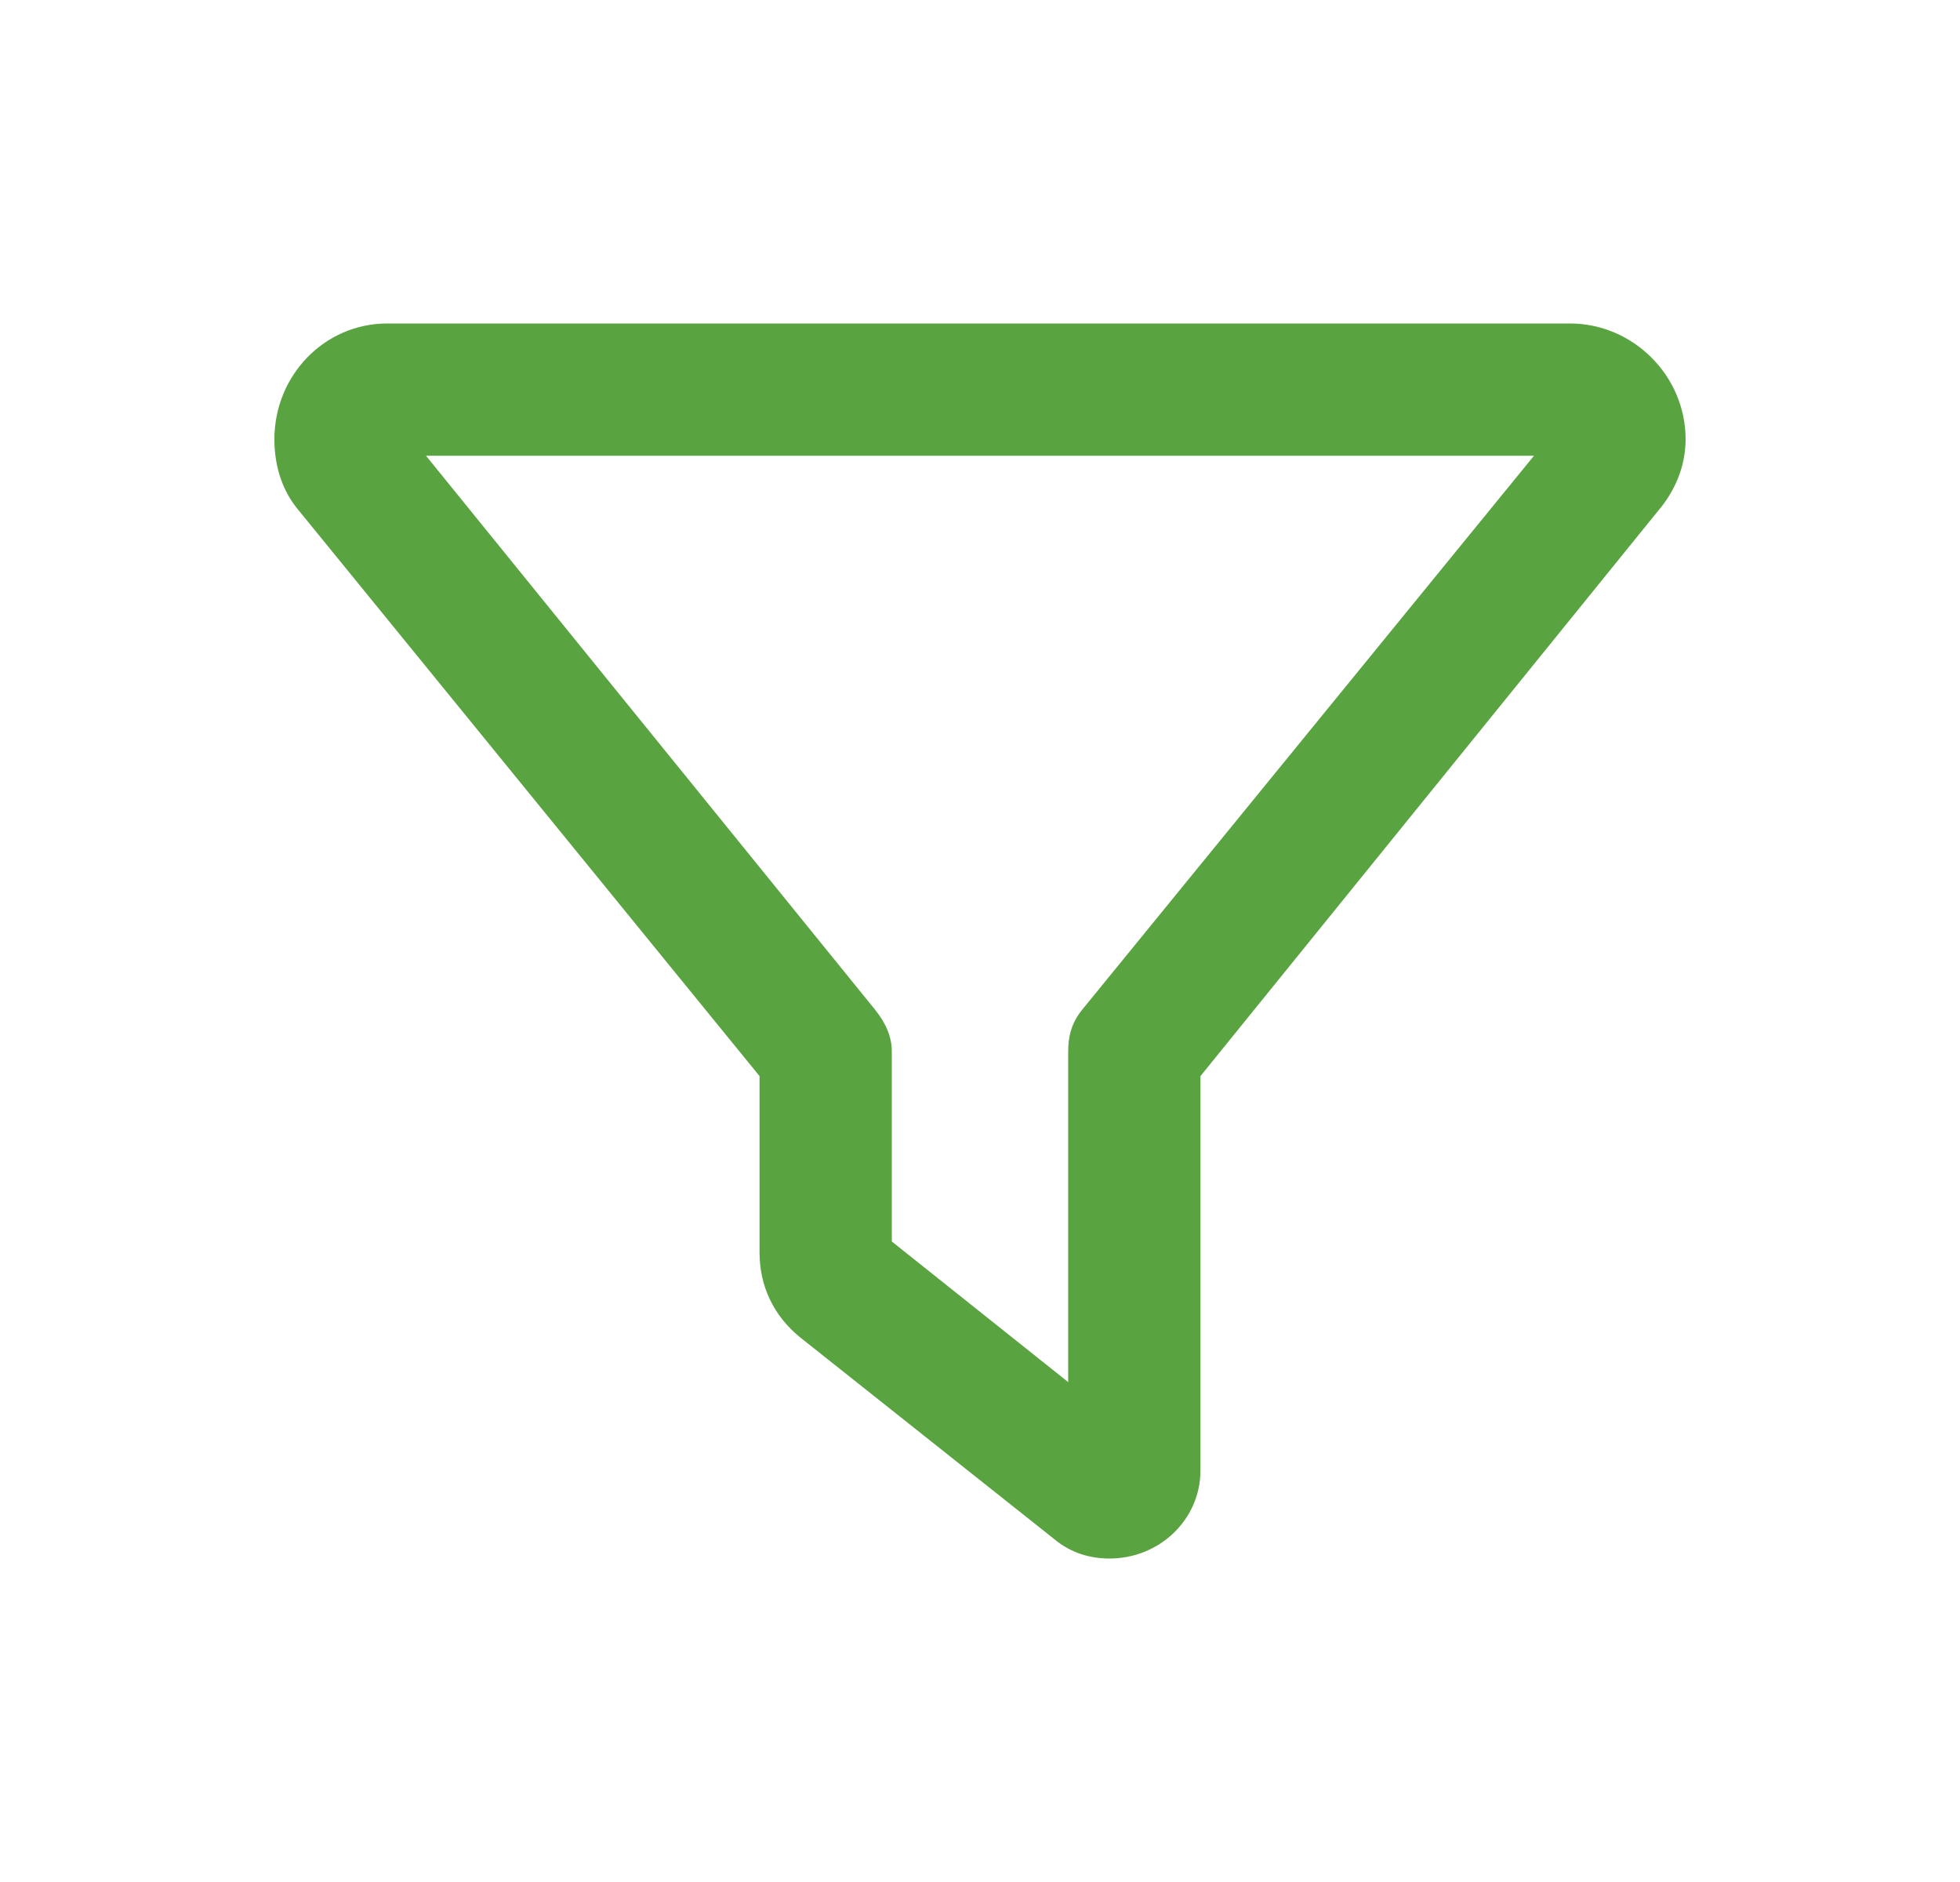 <svg width="25" height="24" viewBox="0 0 25 24" fill="none" xmlns="http://www.w3.org/2000/svg">
<path d="M3.5 5.602C3.5 4.793 4.133 4.125 4.941 4.125H20.023C20.832 4.125 21.5 4.793 21.5 5.602C21.5 5.953 21.359 6.27 21.148 6.516L15.312 13.723V18.75C15.312 19.383 14.785 19.875 14.152 19.875C13.906 19.875 13.66 19.805 13.449 19.629L10.215 17.062C9.863 16.781 9.688 16.395 9.688 15.973V13.723L3.816 6.516C3.605 6.27 3.5 5.953 3.5 5.602ZM5.434 5.812L11.164 12.879C11.305 13.055 11.375 13.23 11.375 13.406V15.832L13.625 17.625V13.406C13.625 13.23 13.66 13.055 13.801 12.879L19.566 5.812H5.434Z" fill="#5AA341"/>
</svg>
